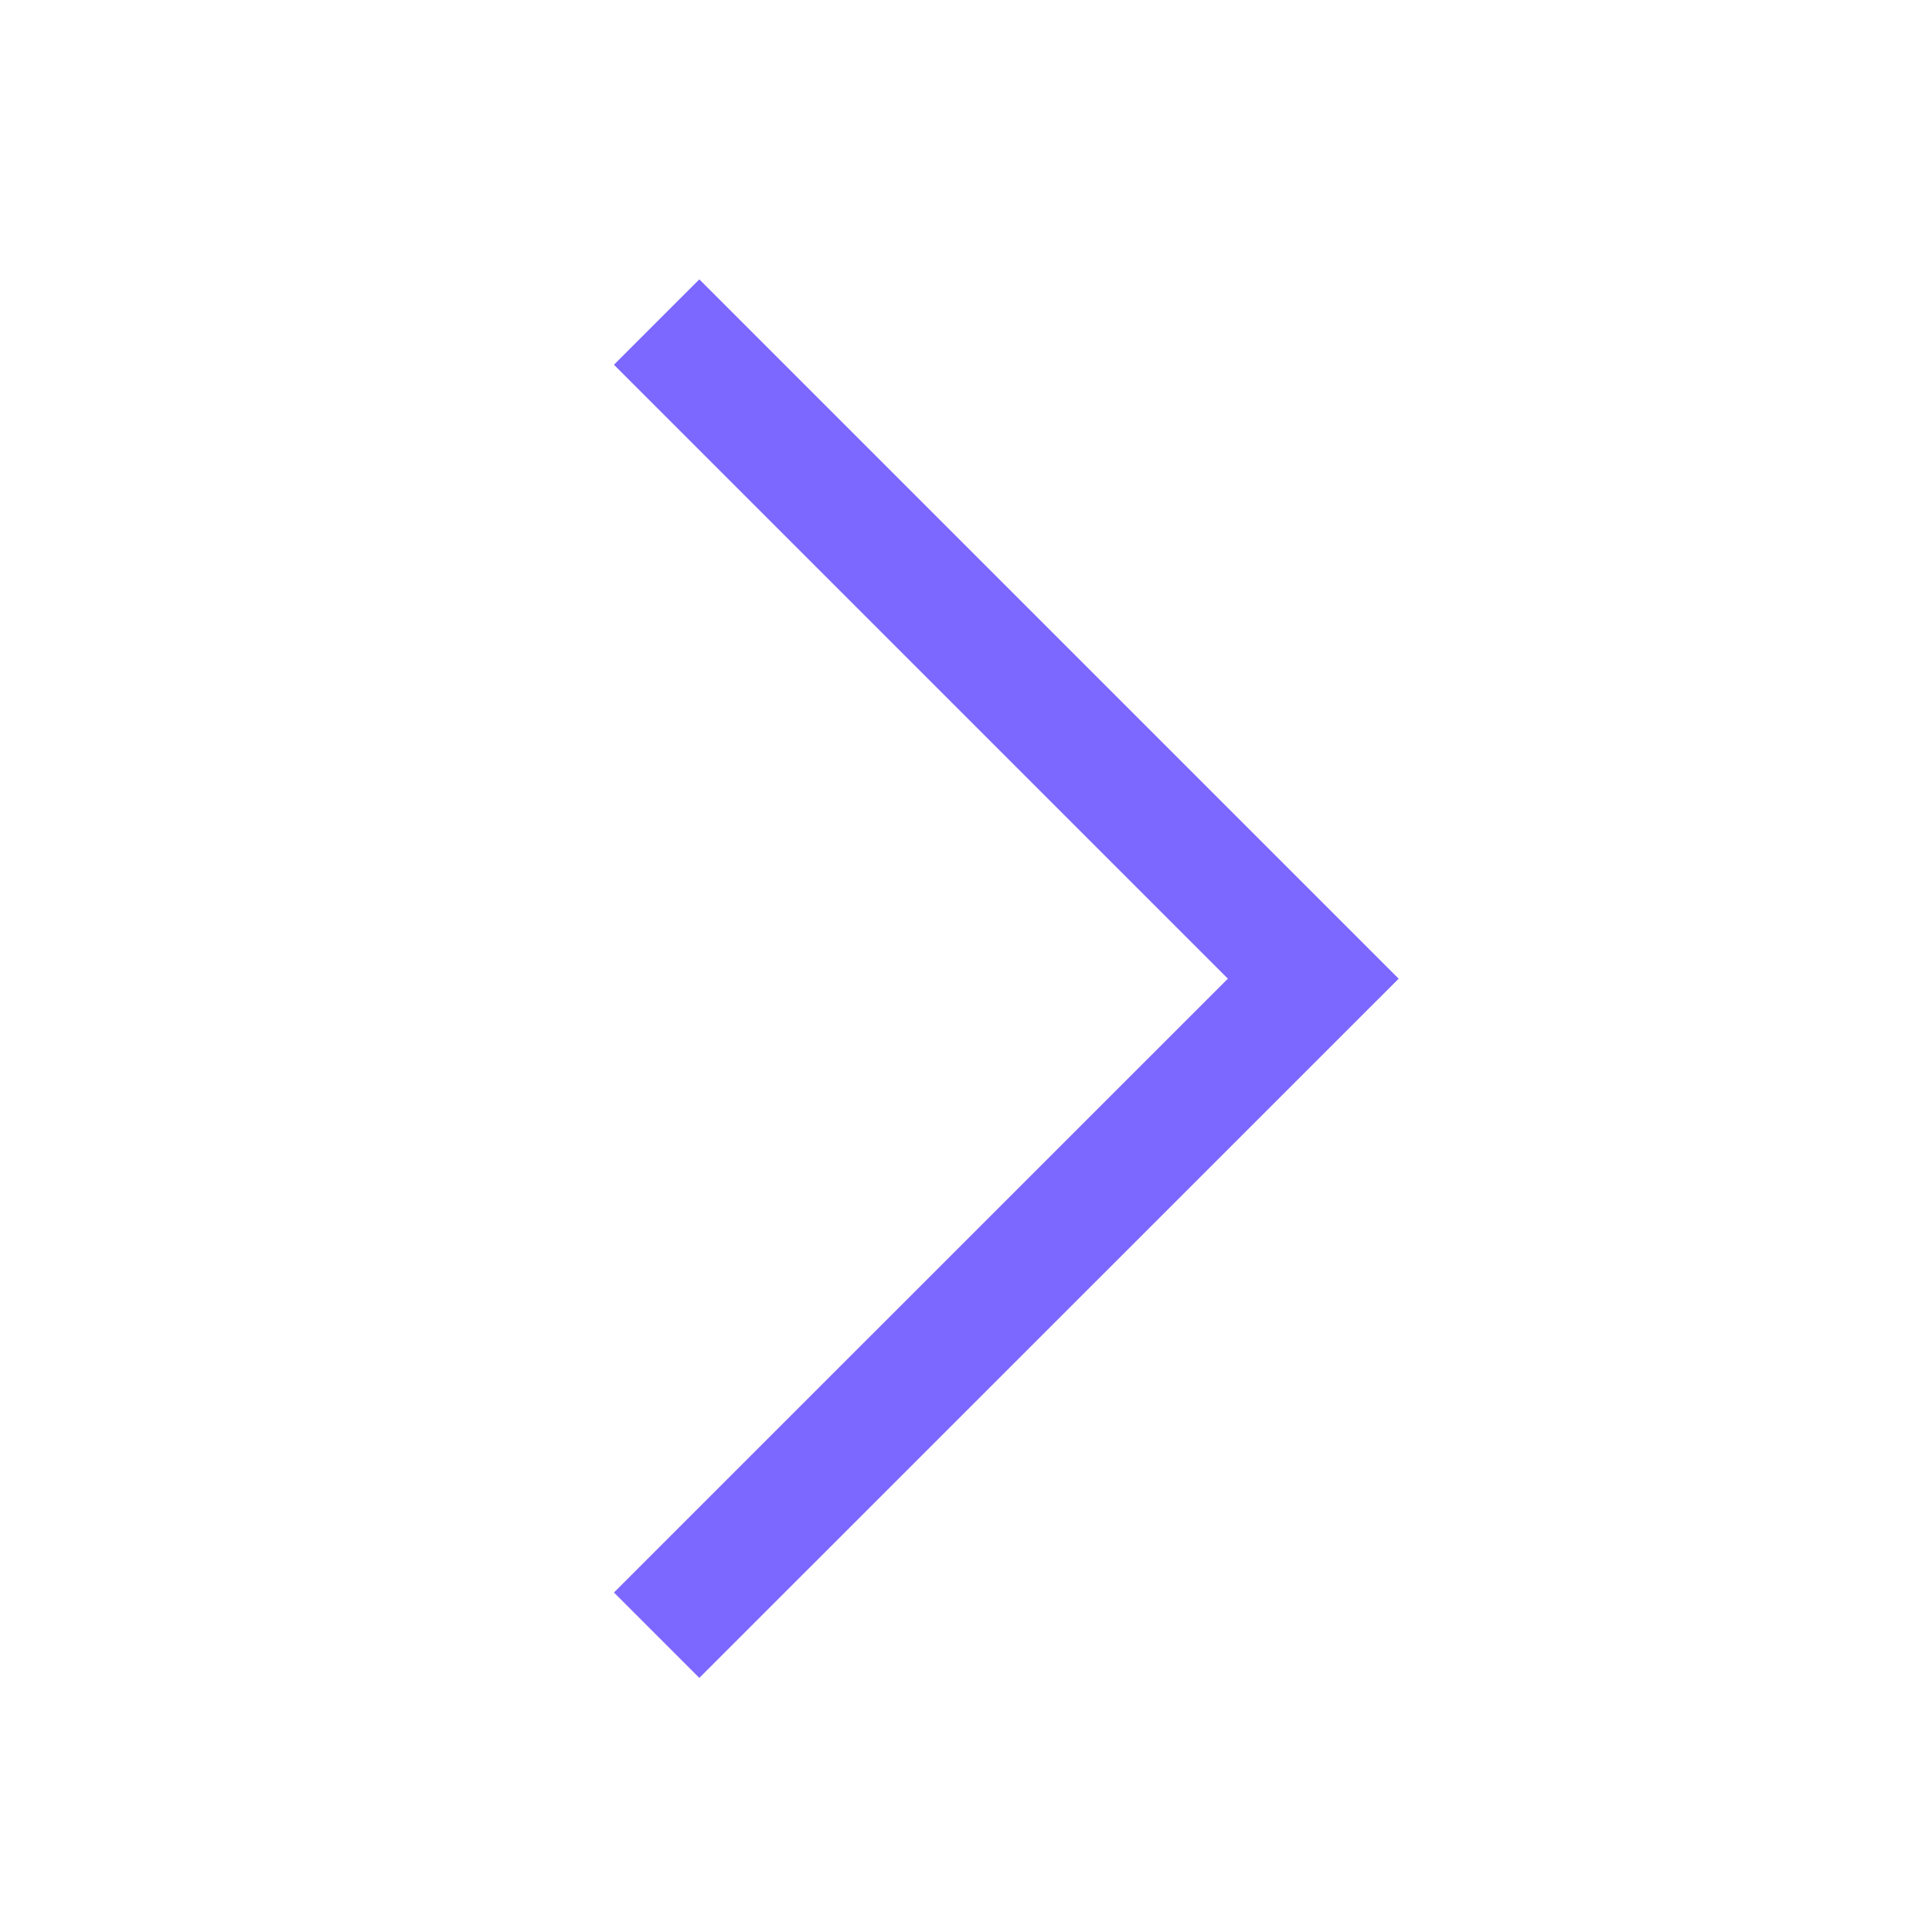 <svg width="16" height="16" viewBox="0 0 16 16" fill="none" xmlns="http://www.w3.org/2000/svg">
<g id="icon 16*16">
<path id="Rectangle 39620" d="M5.438 2.667L10.876 8.105L5.438 13.542" stroke="#7C67FF"/>
</g>
</svg>
